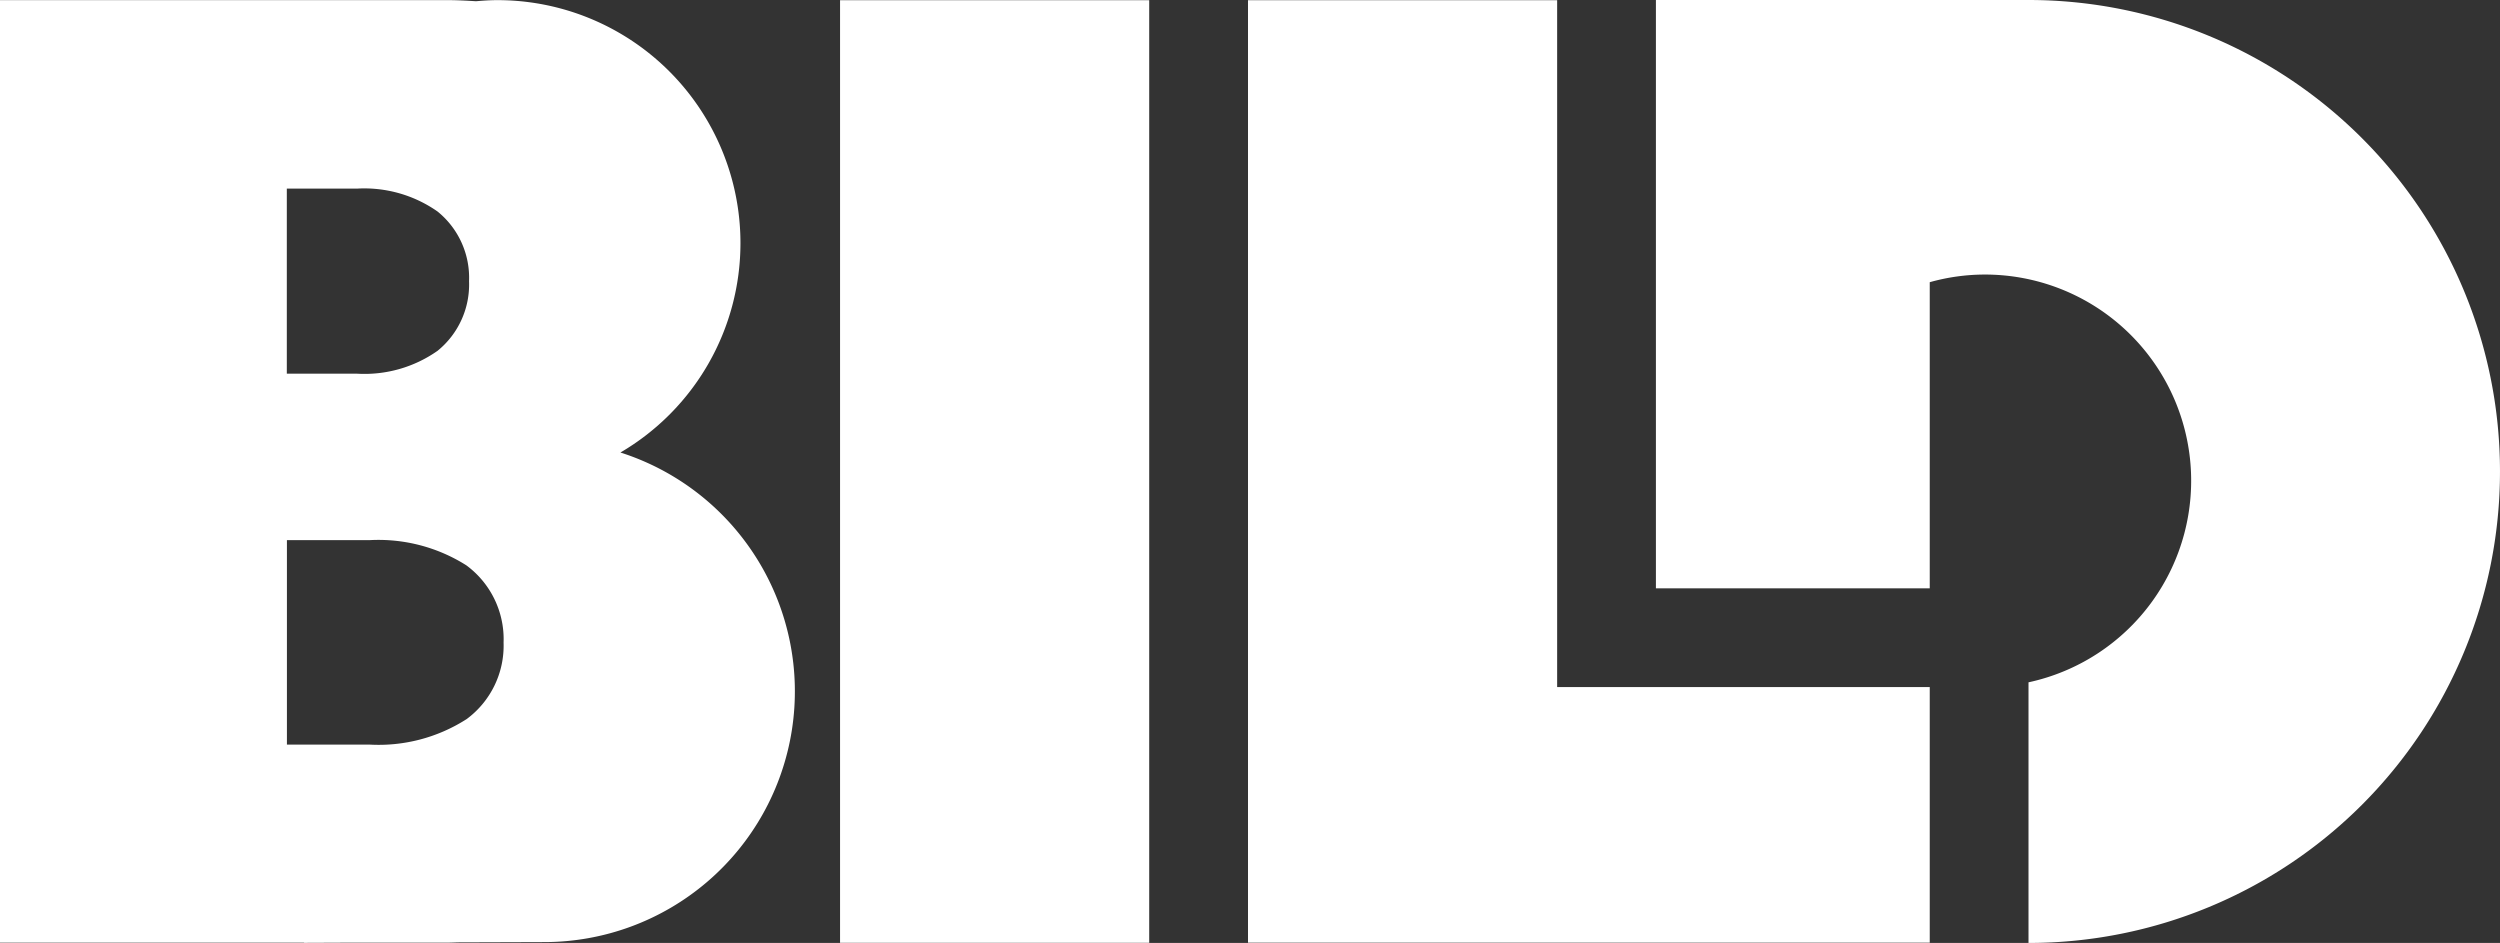<svg id="Group_121" data-name="Group 121" xmlns="http://www.w3.org/2000/svg" xmlns:xlink="http://www.w3.org/1999/xlink" width="72.546" height="27.362" viewBox="0 0 72.546 27.362">
  <rect x="0" y="0" width="72.546" height="27.362" fill="#333333" stroke="none"/>
  <defs>
    <clipPath id="clip-path">
      <path id="Path_121" data-name="Path 121" d="M0,9.366H72.546V-18H0Z" transform="translate(0 17.996)" fill="none"/>
    </clipPath>
  </defs>
  <g id="Group_116" data-name="Group 116" transform="translate(0 0)" clip-path="url(#clip-path)">
    <g id="Group_115" data-name="Group 115" transform="translate(0 0.004)">
      <path id="Path_120" data-name="Path 120" d="M6.163,4.493A7.04,7.04,0,0,0,9.646-1.581,7.052,7.052,0,0,0,2.594-8.634c-.21,0-.417.014-.622.032-.245-.015-.49-.029-.76-.032H-11.841v27.35h8.826s-.006.006-.006.006l1.475-.006H1.176c.1,0,.19-.006.289-.008L3.941,18.7A7.276,7.276,0,0,0,6.163,4.493M-3.518-3.165h2.042A3.7,3.7,0,0,1,.856-2.5,2.471,2.471,0,0,1,1.77-.478,2.476,2.476,0,0,1,.856,1.542a3.685,3.685,0,0,1-2.332.664H-3.518Zm5.208,15.4a4.728,4.728,0,0,1-2.805.734h-2.4V7.036h2.4a4.771,4.771,0,0,1,2.805.73A2.661,2.661,0,0,1,2.772,10.01a2.649,2.649,0,0,1-1.083,2.227" transform="translate(11.841 8.634)" fill="#fff"/>
    </g>
  </g>
  <g id="Group_117" data-name="Group 117" transform="translate(36.215 0.005)">
    <path id="Path_122" data-name="Path 122" d="M0,0V27.35H10.219l7.592,0h1.972V19.933H8.971V0Z" fill="#fff"/>
  </g>
  <g id="Group_118" data-name="Group 118" transform="translate(24.377 0.005)">
    <path id="Path_123" data-name="Path 123" d="M0,0V27.354l8.971,0V0Z" fill="#fff"/>
  </g>
  <g id="Group_120" data-name="Group 120" transform="translate(0 0)" clip-path="url(#clip-path)">
    <g id="Group_119" data-name="Group 119" transform="translate(48.052 0)">
      <path id="Path_124" data-name="Path 124" d="M3.7,0H-2.9V0H-7.112V17.072H.834V8.189a5.922,5.922,0,0,1,1.593-.222A5.984,5.984,0,0,1,3.7,19.8v7.563A13.681,13.681,0,1,0,3.7,0" transform="translate(7.112)" fill="#fff"/>
    </g>
  </g>
</svg>
